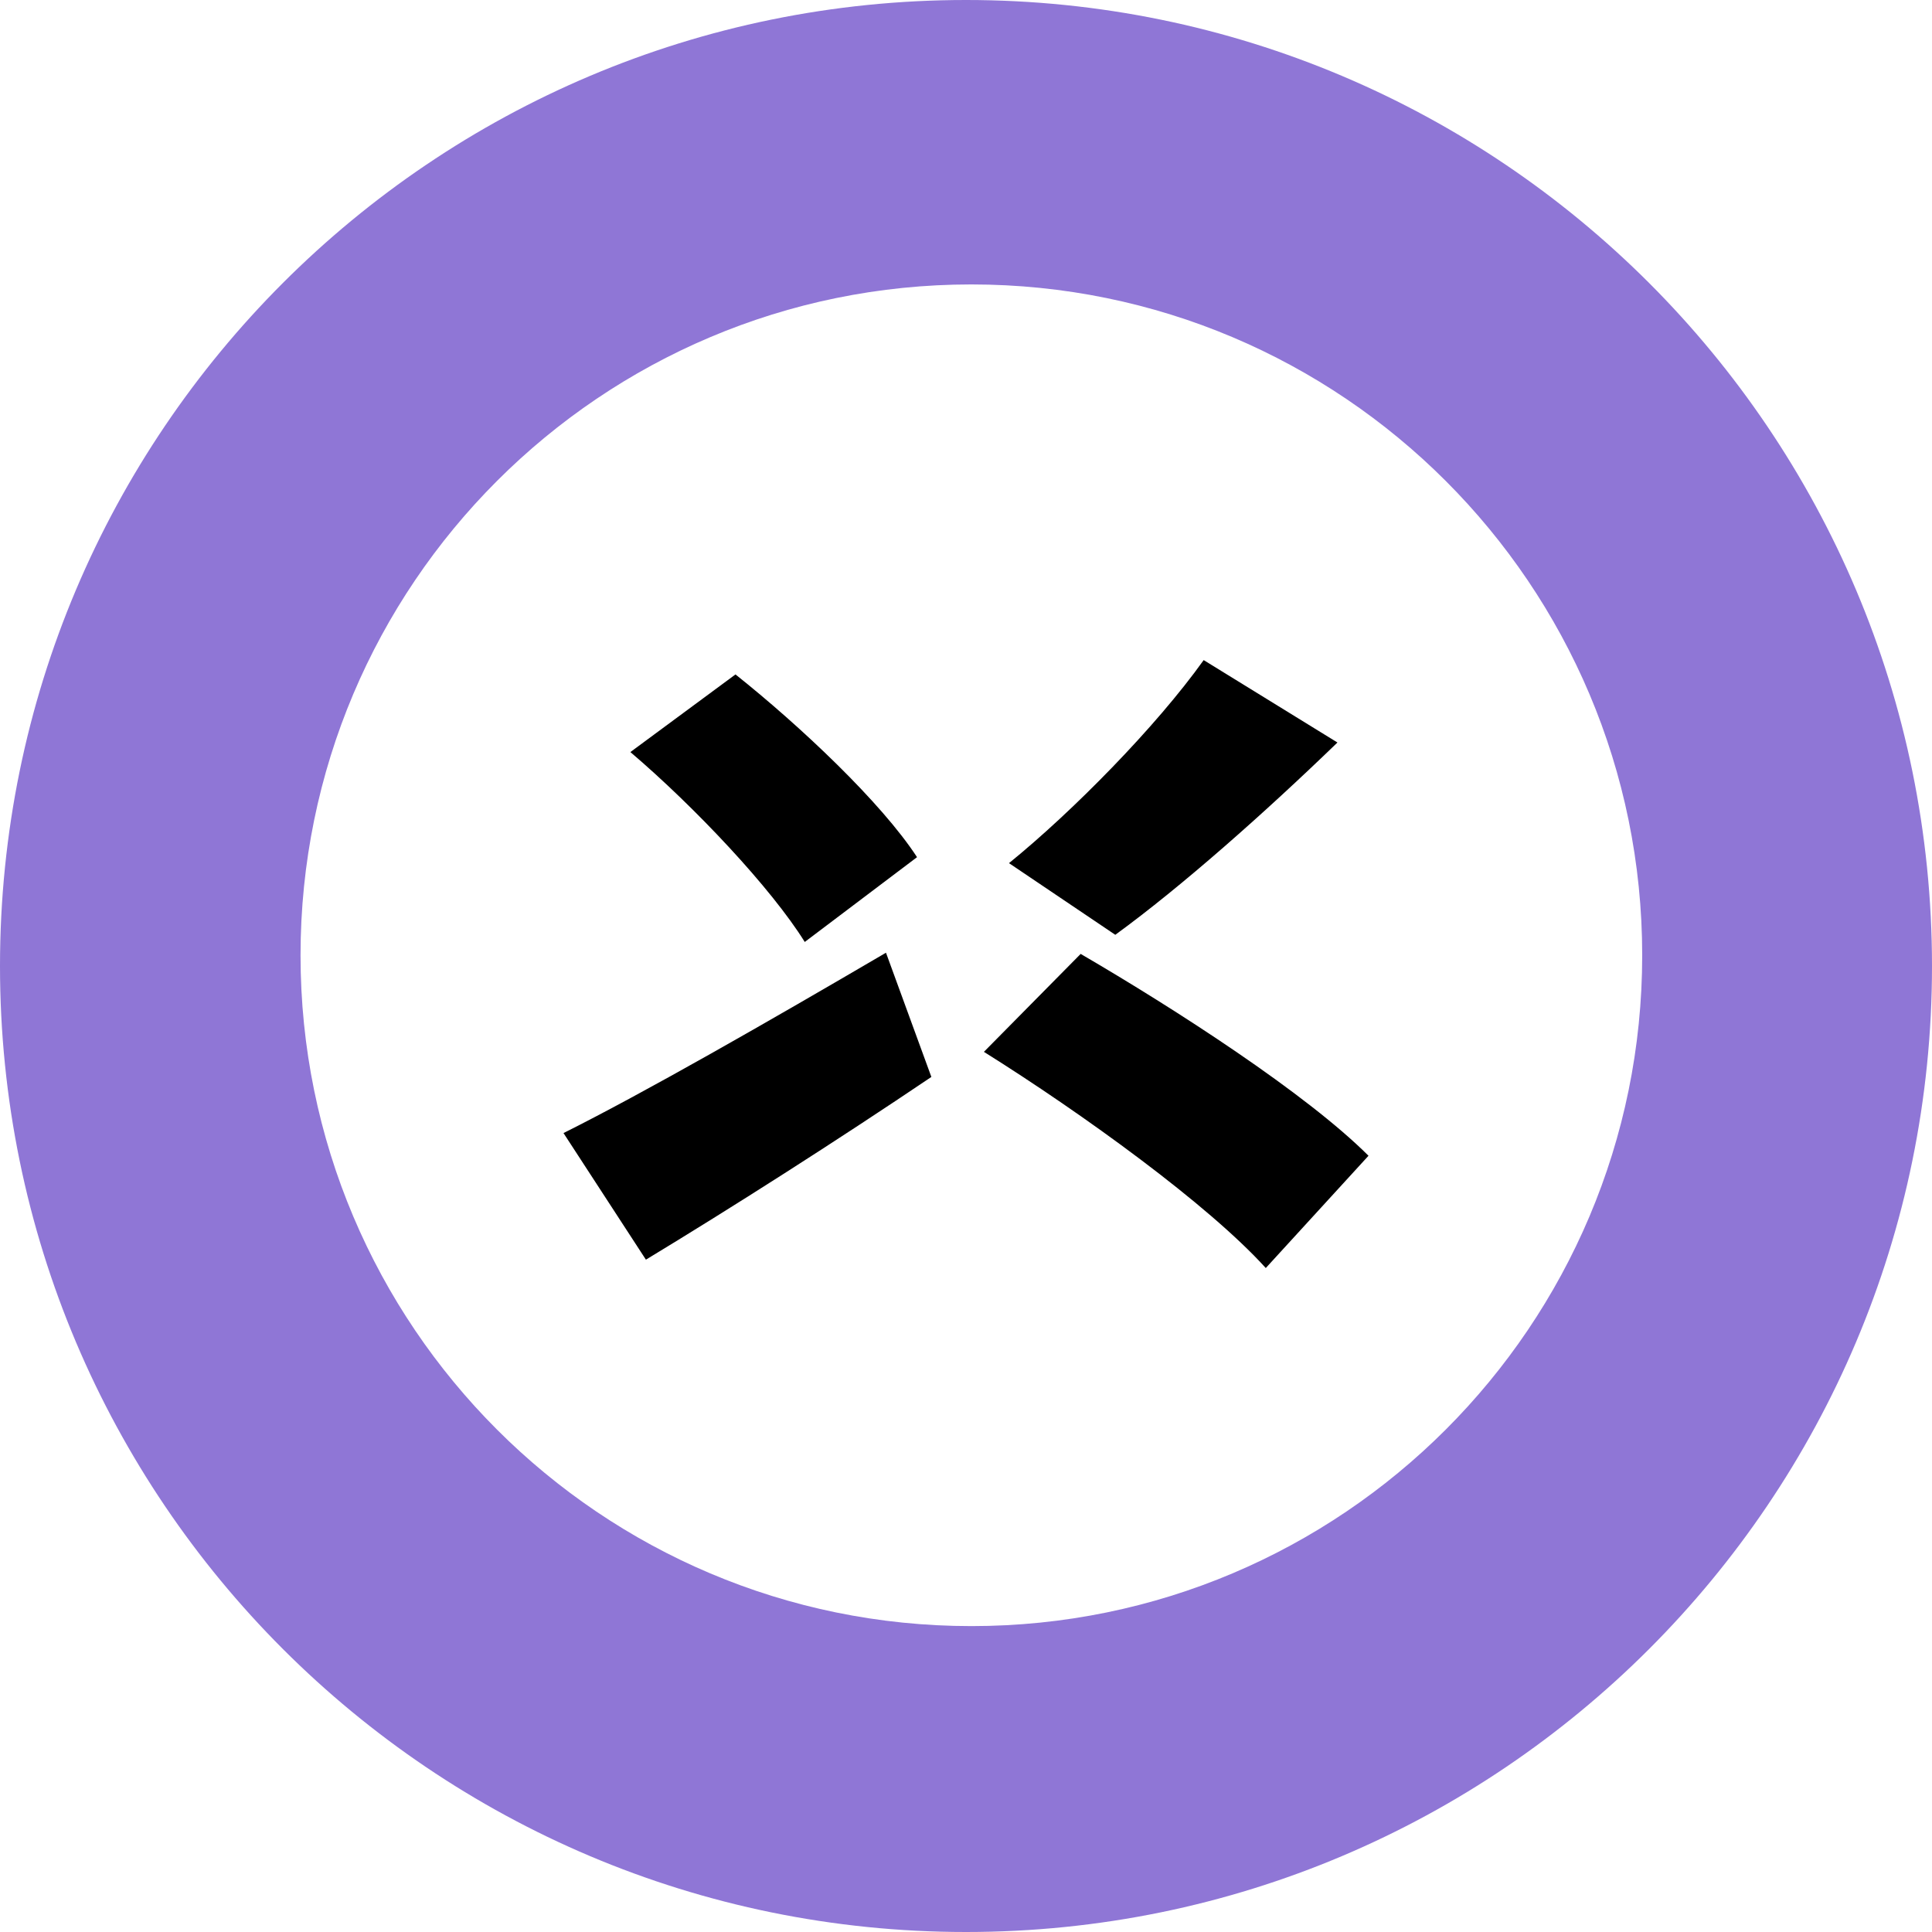 <svg xmlns="http://www.w3.org/2000/svg" width="360" height="360" fill="none"><path fill="#8F76D6" fill-rule="evenodd" d="M180 360c99.411 0 180-80.589 180-180S279.411 0 180 0 0 80.589 0 180s80.589 180 180 180Zm1-57c69.036 0 125-55.964 125-125S250.036 53 181 53 56 108.964 56 178s55.964 125 125 125Z" clip-rule="evenodd"/><path fill="#000" d="M183.338 195.997c18.472 11.573 41.84 28.487 52.523 40.282L255 215.359c-11.573-11.573-36.053-27.374-53.635-37.611l-18.027 18.249Zm-65.875-55.861c12.018 10.238 26.261 25.371 32.492 35.386l20.92-15.801c-6.676-10.237-21.81-24.481-33.828-34.05l-19.584 14.465ZM224.288 123c-8.902 12.463-24.481 28.264-36.276 37.834l19.807 13.353c12.24-8.902 27.819-22.7 41.395-35.831L224.288 123ZM105 211.131l15.356 23.59c15.801-9.57 35.386-22.033 53.19-34.05l-8.457-23.146c-22.033 12.908-44.955 26.039-60.089 33.606Z"/></svg>